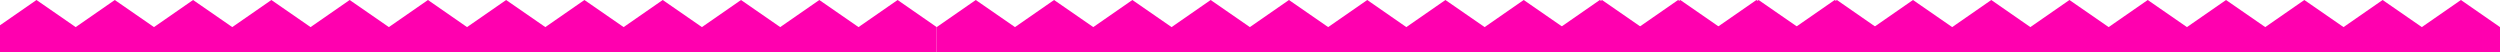 <svg xmlns="http://www.w3.org/2000/svg" fill="none" viewBox="0 0 1919 40" height="40" width="1919">
<g clip-path="url(#clip0_5_23)">
<g clip-path="url(#clip1_5_23)">
<path fill="#FF00AF" d="M689 0L659 20.8L628.9 0L598.9 20.8L568.8 0L538.8 20.8L508.7 0L478.7 20.8L448.6 0L418.6 20.8L388.5 0L358.5 20.8L328.5 0L298.5 20.8L268.4 0L238.4 20.8L208.3 0L178.3 20.8L148.2 0L118.2 20.8L88.1 0L58.1 20.8L28 0L-2 20.8V56.2H719V20.8L689 0Z"></path>
</g>
<path fill="#FF00AF" d="M1410 0L1380 20.8L1349.9 0L1319.9 20.8L1289.8 0L1259.8 20.8L1229.7 0L1199.7 20.8L1169.6 0L1139.6 20.8L1109.5 0L1079.5 20.8L1049.5 0L1019.5 20.8L989.4 0L959.4 20.8L929.3 0L899.3 20.8L869.2 0L839.2 20.8L809.1 0L779.1 20.8L749 0L719 20.8V56.2H1440V20.8L1410 0Z"></path>
<path fill="#FF00AF" d="M1889 0L1859 20.8L1828.9 0L1798.9 20.8L1768.8 0L1738.8 20.8L1708.7 0L1678.7 20.8L1648.6 0L1618.6 20.8L1588.5 0L1558.5 20.8L1528.5 0L1498.5 20.8L1468.4 0L1438.4 20.8L1408.3 0L1378.3 20.8L1348.2 0L1318.2 20.8L1288.1 0L1258.1 20.8L1228 0L1198 20.8V56.2H1919V20.8L1889 0Z"></path>
</g>
<defs>
<clipPath id="clip0_5_23">
<rect fill="white" height="40" width="1919"></rect>
</clipPath>
<clipPath id="clip1_5_23">
<rect fill="white" height="40" width="719"></rect>
</clipPath>
</defs>
</svg>
